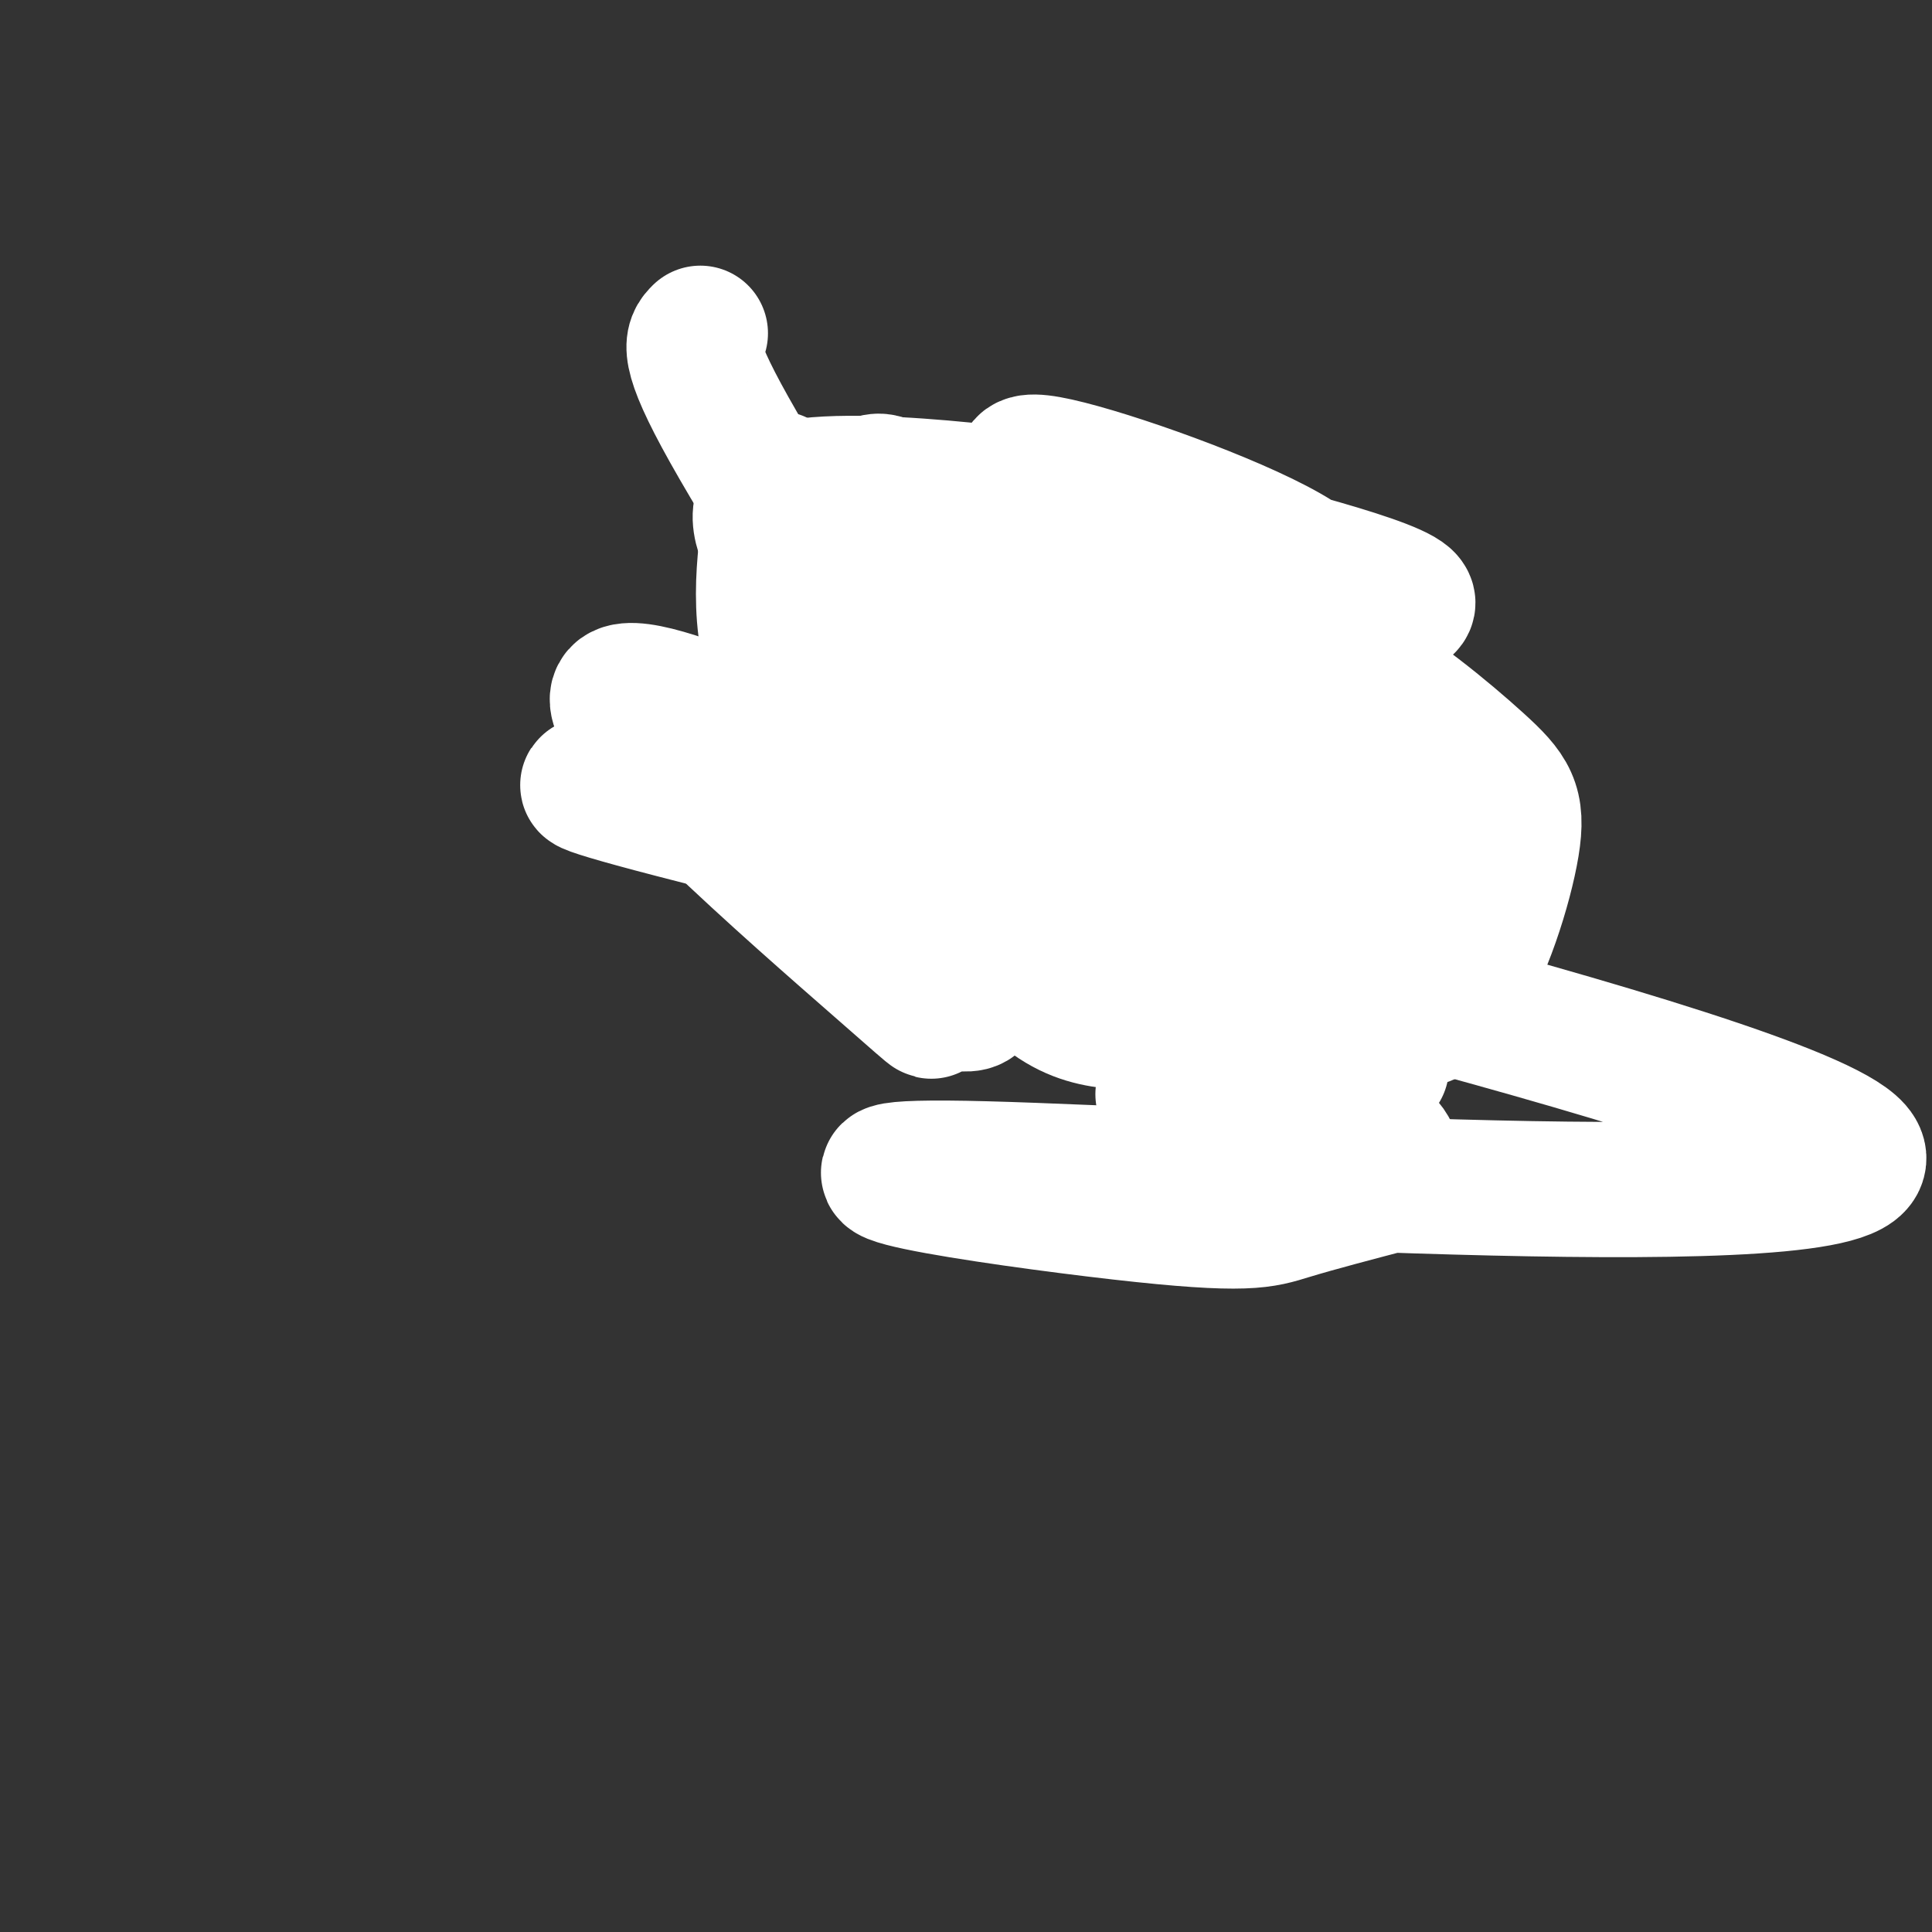 <svg viewBox='0 0 400 400' version='1.1' xmlns='http://www.w3.org/2000/svg' xmlns:xlink='http://www.w3.org/1999/xlink'><rect x="0" y="0" width="400" height="400" fill="#333333" stroke="none"/><g fill='none' stroke='#b45f06' stroke-width='3' stroke-linecap='round' stroke-linejoin='round'><path d='M216,111c-8.654,3.620 -17.308,7.241 -24,16c-6.692,8.759 -11.423,22.657 -14,30c-2.577,7.343 -3.002,8.131 -2,15c1.002,6.869 3.429,19.820 12,28c8.571,8.180 23.285,11.590 38,15'/><path d='M226,215c8.504,3.639 10.765,5.237 19,6c8.235,0.763 22.445,0.692 30,1c7.555,0.308 8.455,0.997 14,-2c5.545,-2.997 15.734,-9.680 21,-14c5.266,-4.320 5.610,-6.279 2,-19c-3.610,-12.721 -11.174,-36.206 -22,-51c-10.826,-14.794 -24.913,-20.897 -39,-27'/><path d='M251,109c-10.689,-5.444 -17.911,-5.556 -24,-4c-6.089,1.556 -11.044,4.778 -16,8'/></g>
<g fill='none' stroke='#cc0000' stroke-width='20' stroke-linecap='round' stroke-linejoin='round'><path d='M221,133c1.484,-2.550 2.967,-5.099 9,-5c6.033,0.099 16.615,2.847 24,8c7.385,5.153 11.573,12.712 6,17c-5.573,4.288 -20.906,5.304 -29,3c-8.094,-2.304 -8.948,-7.928 -9,-12c-0.052,-4.072 0.700,-6.592 2,-8c1.300,-1.408 3.150,-1.704 5,-2'/><path d='M229,134c6.416,0.706 19.957,3.470 25,5c5.043,1.530 1.588,1.826 0,3c-1.588,1.174 -1.309,3.226 -6,5c-4.691,1.774 -14.350,3.269 -19,3c-4.650,-0.269 -4.290,-2.303 -4,-4c0.290,-1.697 0.509,-3.057 4,-4c3.491,-0.943 10.255,-1.469 13,-1c2.745,0.469 1.470,1.934 2,4c0.530,2.066 2.866,4.733 0,4c-2.866,-0.733 -10.933,-4.867 -19,-9'/><path d='M225,140c-1.108,-2.030 5.620,-2.606 10,-1c4.380,1.606 6.410,5.394 7,8c0.590,2.606 -0.260,4.030 -2,3c-1.740,-1.030 -4.370,-4.515 -7,-8'/><path d='M275,185c1.000,2.365 1.999,4.730 0,7c-1.999,2.270 -6.997,4.445 -10,5c-3.003,0.555 -4.011,-0.509 -5,-4c-0.989,-3.491 -1.960,-9.408 1,-11c2.960,-1.592 9.852,1.142 13,3c3.148,1.858 2.554,2.840 2,4c-0.554,1.160 -1.066,2.496 -3,3c-1.934,0.504 -5.290,0.174 -9,-3c-3.710,-3.174 -7.774,-9.193 -8,-12c-0.226,-2.807 3.387,-2.404 7,-2'/><path d='M263,175c3.981,1.202 10.433,5.206 13,8c2.567,2.794 1.251,4.377 -1,6c-2.251,1.623 -5.435,3.284 -10,2c-4.565,-1.284 -10.512,-5.515 -14,-10c-3.488,-4.485 -4.518,-9.224 -3,-12c1.518,-2.776 5.582,-3.589 9,-5c3.418,-1.411 6.189,-3.418 12,3c5.811,6.418 14.660,21.262 14,26c-0.660,4.738 -10.830,-0.631 -21,-6'/><path d='M262,187c-4.611,-2.948 -5.640,-7.317 -6,-12c-0.360,-4.683 -0.052,-9.680 2,-13c2.052,-3.320 5.849,-4.962 11,1c5.151,5.962 11.656,19.528 6,22c-5.656,2.472 -23.473,-6.151 -31,-8c-7.527,-1.849 -4.763,3.075 -2,8'/><path d='M242,185c-4.309,-0.193 -14.082,-4.676 -19,-8c-4.918,-3.324 -4.982,-5.491 -4,-7c0.982,-1.509 3.008,-2.362 5,0c1.992,2.362 3.949,7.937 5,11c1.051,3.063 1.197,3.612 -5,1c-6.197,-2.612 -18.736,-8.385 -25,-13c-6.264,-4.615 -6.253,-8.071 -7,-12c-0.747,-3.929 -2.252,-8.332 2,-7c4.252,1.332 14.260,8.397 19,12c4.740,3.603 4.211,3.744 2,5c-2.211,1.256 -6.106,3.628 -10,6'/><path d='M205,173c-2.737,-0.675 -4.578,-5.361 -4,-10c0.578,-4.639 3.576,-9.229 6,-12c2.424,-2.771 4.275,-3.722 9,-2c4.725,1.722 12.325,6.118 15,9c2.675,2.882 0.424,4.248 -3,5c-3.424,0.752 -8.020,0.888 -13,1c-4.980,0.112 -10.342,0.201 -15,-4c-4.658,-4.201 -8.611,-12.690 -10,-18c-1.389,-5.310 -0.215,-7.439 4,-8c4.215,-0.561 11.470,0.448 18,3c6.530,2.552 12.335,6.649 13,10c0.665,3.351 -3.810,5.958 -8,5c-4.190,-0.958 -8.095,-5.479 -12,-10'/><path d='M205,142c-1.760,-2.928 -0.159,-5.246 0,-7c0.159,-1.754 -1.123,-2.942 5,-3c6.123,-0.058 19.652,1.015 25,0c5.348,-1.015 2.517,-4.120 -3,-5c-5.517,-0.880 -13.719,0.463 -18,0c-4.281,-0.463 -4.640,-2.731 -5,-5'/><path d='M209,122c-0.123,-2.541 2.070,-6.392 6,-9c3.930,-2.608 9.596,-3.971 17,-4c7.404,-0.029 16.544,1.278 24,5c7.456,3.722 13.228,9.861 19,16'/><path d='M275,130c9.267,8.622 22.933,22.178 29,33c6.067,10.822 4.533,18.911 3,27'/><path d='M307,190c1.077,6.120 2.268,7.919 0,12c-2.268,4.081 -7.995,10.445 -14,14c-6.005,3.555 -12.287,4.301 -18,4c-5.713,-0.301 -10.856,-1.651 -16,-3'/><path d='M259,217c-5.876,-2.767 -12.565,-8.185 -18,-10c-5.435,-1.815 -9.617,-0.027 -15,0c-5.383,0.027 -11.967,-1.707 -19,-7c-7.033,-5.293 -14.517,-14.147 -22,-23'/><path d='M185,177c-4.585,-6.168 -5.046,-10.090 -5,-12c0.046,-1.910 0.601,-1.810 2,-5c1.399,-3.190 3.643,-9.670 8,-3c4.357,6.670 10.828,26.489 19,36c8.172,9.511 18.046,8.715 25,9c6.954,0.285 10.987,1.653 16,0c5.013,-1.653 11.007,-6.326 17,-11'/></g>
<g fill='none' stroke='#ffffff' stroke-width='28' stroke-linecap='round' stroke-linejoin='round'><path d='M145,69c-1.672,1.665 -3.344,3.330 6,20c9.344,16.670 29.705,48.346 45,71c15.295,22.654 25.525,36.286 32,38c6.475,1.714 9.194,-8.491 1,-28c-8.194,-19.509 -27.300,-48.324 -37,-61c-9.700,-12.676 -9.994,-9.214 -14,-8c-4.006,1.214 -11.723,0.181 -15,-1c-3.277,-1.181 -2.113,-2.510 -3,4c-0.887,6.510 -3.825,20.860 0,33c3.825,12.140 14.412,22.070 25,32'/><path d='M185,169c8.731,8.248 18.057,12.867 26,17c7.943,4.133 14.501,7.779 25,9c10.499,1.221 24.939,0.017 33,-2c8.061,-2.017 9.745,-4.846 12,-9c2.255,-4.154 5.083,-9.631 7,-14c1.917,-4.369 2.924,-7.629 -3,-16c-5.924,-8.371 -18.779,-21.852 -35,-29c-16.221,-7.148 -35.810,-7.962 -47,-6c-11.190,1.962 -13.983,6.702 -18,8c-4.017,1.298 -9.259,-0.844 -5,13c4.259,13.844 18.020,43.675 29,58c10.980,14.325 19.179,13.144 29,14c9.821,0.856 21.263,3.749 33,0c11.737,-3.749 23.769,-14.142 29,-22c5.231,-7.858 3.661,-13.183 3,-17c-0.661,-3.817 -0.414,-6.126 -3,-10c-2.586,-3.874 -8.004,-9.312 -12,-13c-3.996,-3.688 -6.570,-5.625 -13,-8c-6.430,-2.375 -16.715,-5.187 -27,-8'/><path d='M248,134c-9.384,-0.781 -19.343,1.265 -24,5c-4.657,3.735 -4.011,9.158 -5,12c-0.989,2.842 -3.615,3.102 0,11c3.615,7.898 13.469,23.434 21,33c7.531,9.566 12.738,13.161 20,15c7.262,1.839 16.577,1.921 24,2c7.423,0.079 12.953,0.154 18,-7c5.047,-7.154 9.612,-21.537 11,-30c1.388,-8.463 -0.400,-11.007 -7,-17c-6.600,-5.993 -18.011,-15.434 -27,-20c-8.989,-4.566 -15.555,-4.255 -20,-4c-4.445,0.255 -6.769,0.454 -7,7c-0.231,6.546 1.632,19.439 3,26c1.368,6.561 2.243,6.790 8,12c5.757,5.210 16.396,15.403 22,18c5.604,2.597 6.173,-2.401 6,-8c-0.173,-5.599 -1.086,-11.800 -2,-18'/><path d='M289,171c-3.993,-6.538 -12.974,-13.883 -20,-17c-7.026,-3.117 -12.097,-2.006 -15,-2c-2.903,0.006 -3.637,-1.092 -4,3c-0.363,4.092 -0.354,13.376 2,19c2.354,5.624 7.053,7.590 10,9c2.947,1.410 4.144,2.264 5,-1c0.856,-3.264 1.373,-10.645 2,-15c0.627,-4.355 1.363,-5.685 -9,-9c-10.363,-3.315 -31.826,-8.617 -41,-10c-9.174,-1.383 -6.061,1.151 -2,8c4.061,6.849 9.068,18.011 14,23c4.932,4.989 9.789,3.805 15,3c5.211,-0.805 10.774,-1.230 16,-9c5.226,-7.770 10.113,-22.885 15,-38'/><path d='M277,135c2.206,-9.744 0.221,-15.102 -13,-22c-13.221,-6.898 -37.677,-15.334 -47,-17c-9.323,-1.666 -3.512,3.437 0,8c3.512,4.563 4.725,8.584 9,12c4.275,3.416 11.610,6.226 16,8c4.390,1.774 5.833,2.510 18,3c12.167,0.490 35.059,0.734 31,-3c-4.059,-3.734 -35.067,-11.444 -55,-16c-19.933,-4.556 -28.790,-5.957 -41,-7c-12.210,-1.043 -27.774,-1.726 -34,1c-6.226,2.726 -3.113,8.863 0,15'/><path d='M161,117c2.262,8.806 7.918,23.320 20,37c12.082,13.680 30.589,26.524 44,35c13.411,8.476 21.727,12.582 21,11c-0.727,-1.582 -10.498,-8.854 -39,-24c-28.502,-15.146 -75.737,-38.166 -79,-32c-3.263,6.166 37.445,41.519 54,56c16.555,14.481 8.957,8.091 10,7c1.043,-1.091 10.727,3.117 10,-1c-0.727,-4.117 -11.863,-16.558 -23,-29'/><path d='M179,177c-29.065,-10.459 -90.226,-22.105 -35,-8c55.226,14.105 226.840,53.962 240,69c13.160,15.038 -132.132,5.258 -180,4c-47.868,-1.258 1.689,6.008 28,9c26.311,2.992 29.374,1.712 35,0c5.626,-1.712 13.813,-3.856 22,-6'/><path d='M289,245c3.442,-1.415 1.047,-1.954 0,-4c-1.047,-2.046 -0.744,-5.600 -11,-9c-10.256,-3.400 -31.069,-6.646 -36,-6c-4.931,0.646 6.020,5.185 16,5c9.980,-0.185 18.990,-5.092 28,-10'/></g>
</svg>